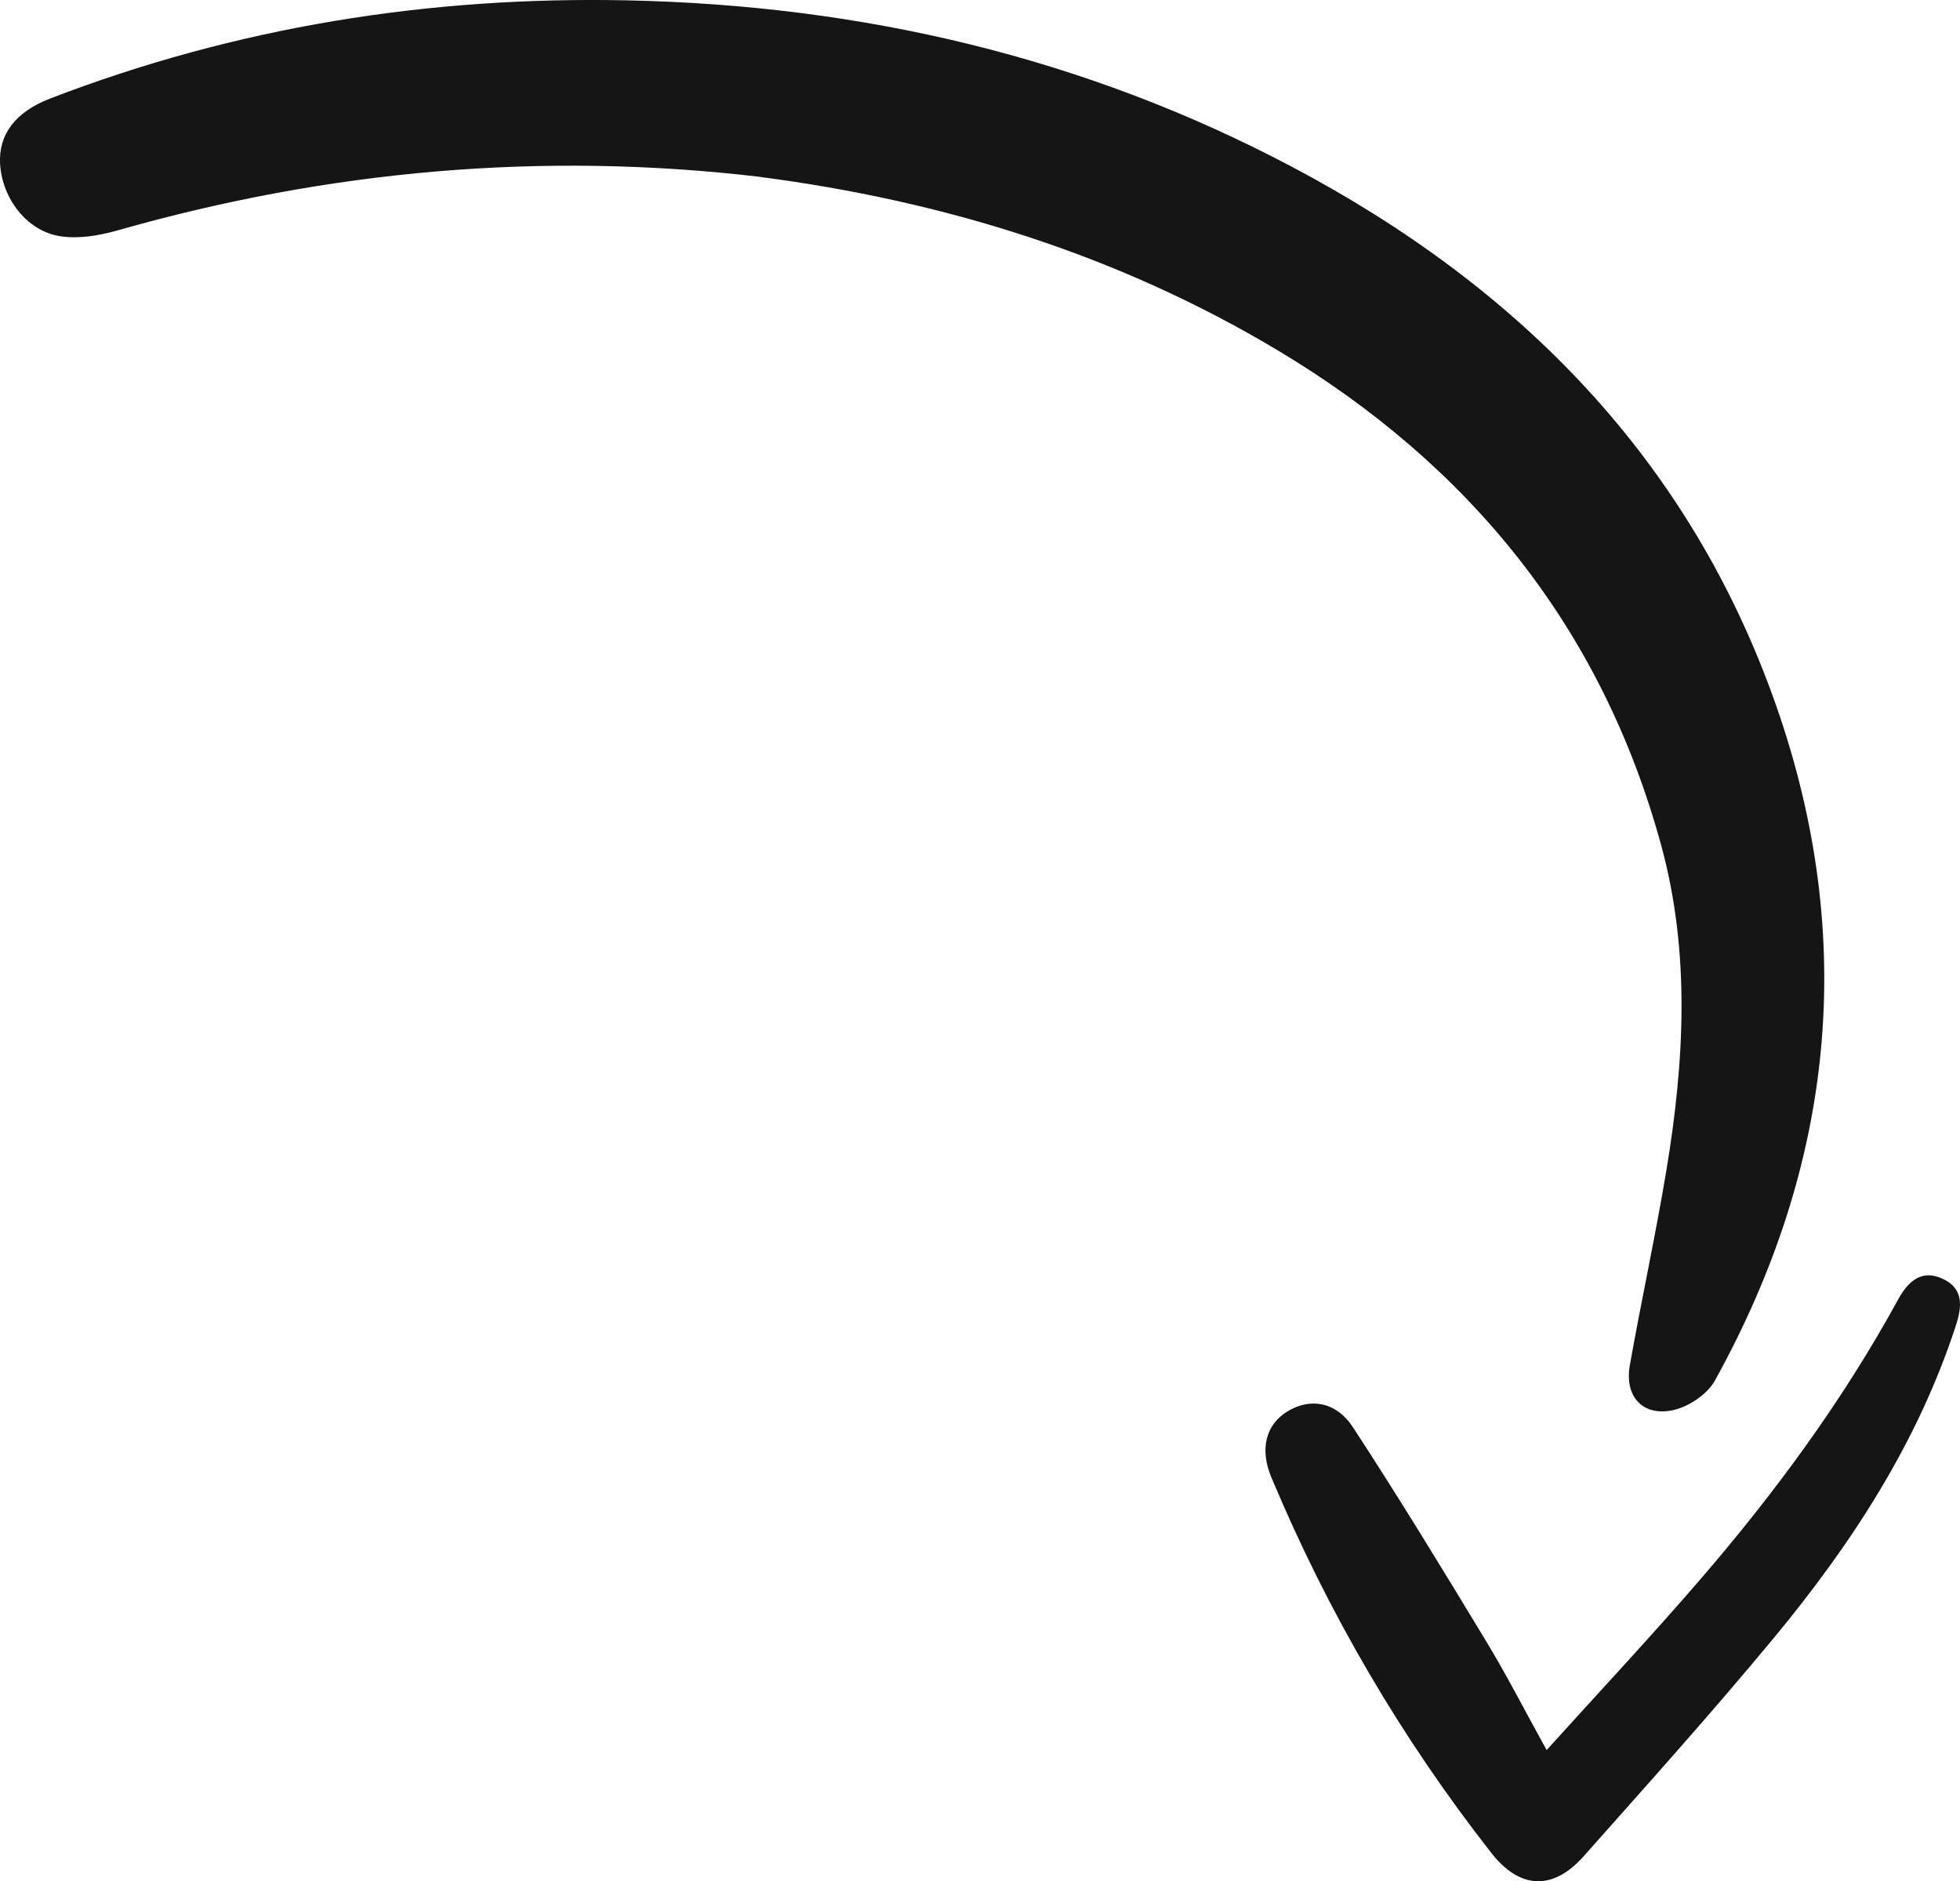<?xml version="1.0" encoding="UTF-8"?><svg id="Layer_1" xmlns="http://www.w3.org/2000/svg" viewBox="0 0 273.43 262.41"><defs><style>.cls-1{fill:#151515;}</style></defs><path class="cls-1" d="M106.03,24.67c-30.36-3.59-60.19-.91-89.56,7.45-2.57,.73-5.44,1.23-8.03,.84C3.74,32.26,.27,27.65,.01,22.82c-.21-4.07,2.13-7.2,6.97-9.07C32.9,3.77,59.78-.53,87.51,.05c32.69,.69,63.75,7.9,92.73,23.22,31.71,16.76,55.55,40.87,67.56,75.2,11.37,32.52,8.09,64.05-8.57,94.12-1.08,1.95-3.78,3.73-6,4.15-4.19,.8-6.61-2.05-5.86-6.3,1.61-9.08,3.59-18.1,5.1-27.2,2.51-15.11,3.36-30.32-.71-45.27-8.28-30.38-26.73-53.1-53.56-69.13-22.26-13.31-46.54-20.82-72.17-24.16Z"/><path class="cls-1" d="M215.77,244.11c7.31-8.09,14.44-15.7,21.25-23.59,10.52-12.18,20.04-25.1,27.78-39.26,1.44-2.63,3.37-4.27,6.32-2.83,2.75,1.33,2.63,3.71,1.75,6.42-5.33,16.38-14.56,30.52-25.41,43.63-8.58,10.36-17.58,20.37-26.51,30.43-4.29,4.84-8.92,4.64-12.88-.41-12.6-16.08-22.82-33.58-30.71-52.42-1.66-3.95-.77-7.37,2.26-9.21,3.12-1.9,6.75-1.4,9.13,2.23,6.4,9.79,12.49,19.78,18.54,29.78,2.9,4.78,5.45,9.77,8.47,15.23Z"/></svg>